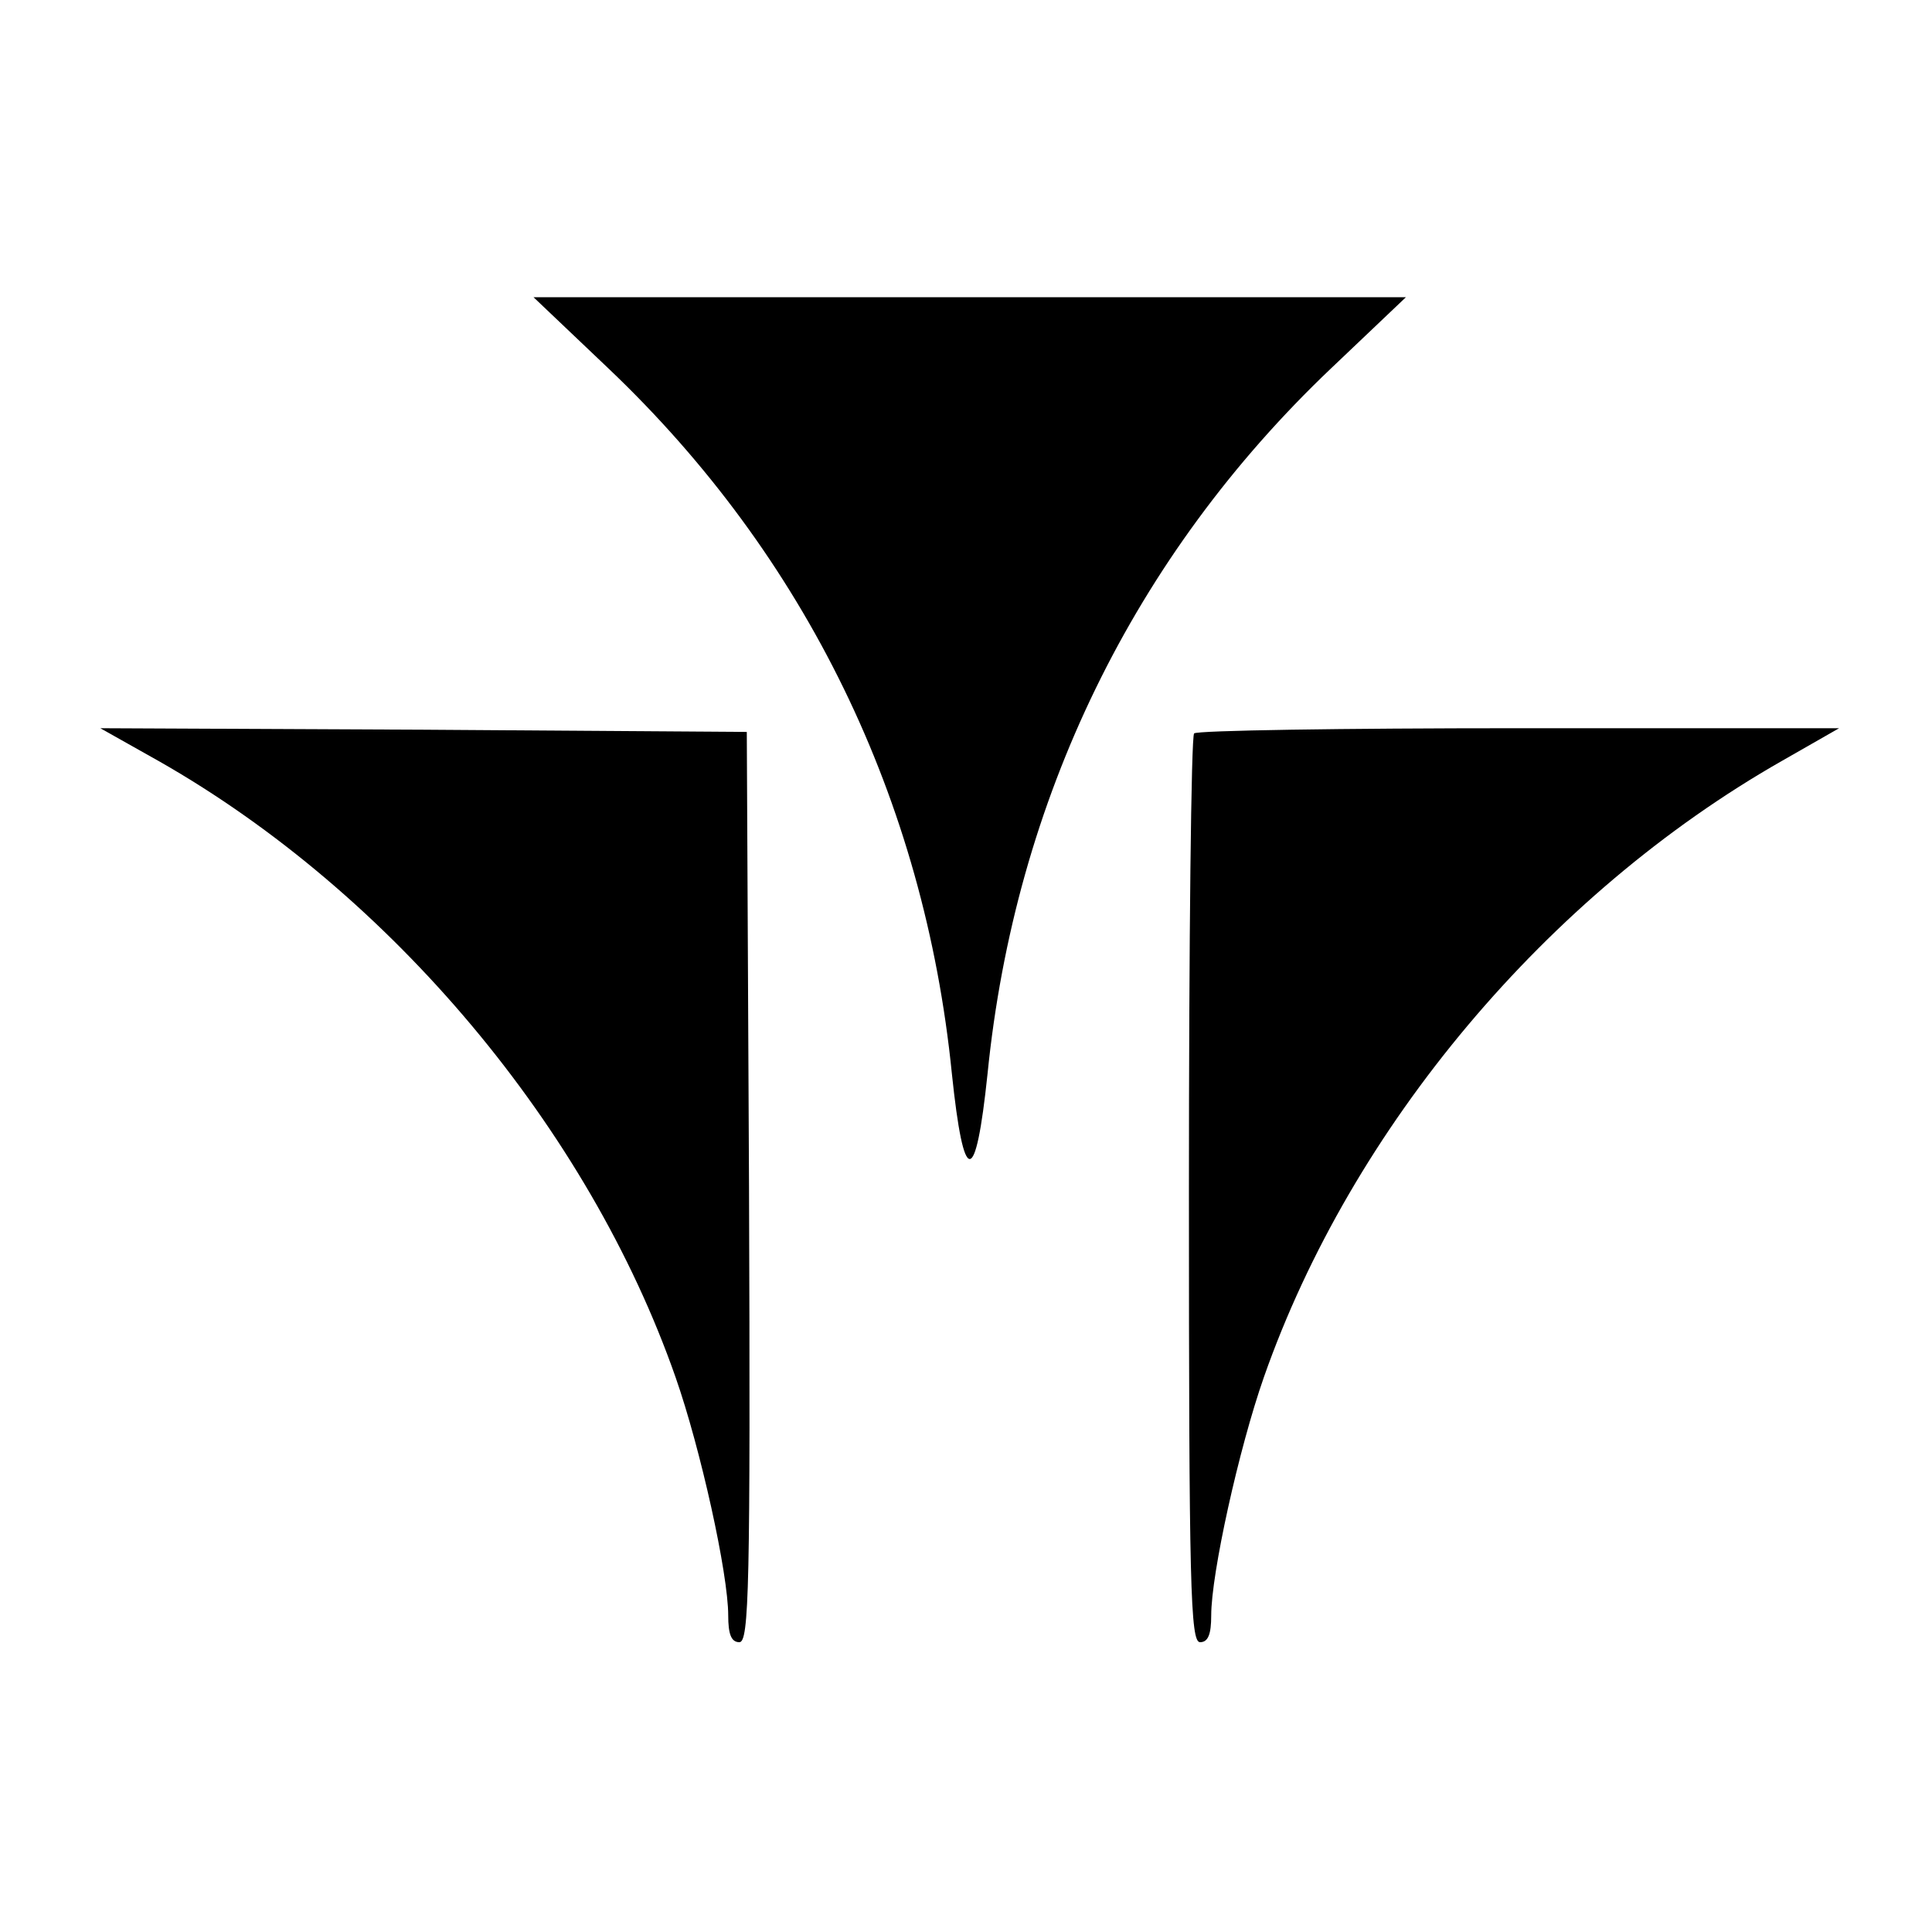 <?xml version="1.0" standalone="no"?>
<!DOCTYPE svg PUBLIC "-//W3C//DTD SVG 20010904//EN"
 "http://www.w3.org/TR/2001/REC-SVG-20010904/DTD/svg10.dtd">
<svg version="1.0" xmlns="http://www.w3.org/2000/svg"
 width="260pt" height="260pt" viewBox="0 0 260 260"
 preserveAspectRatio="xMidYMid meet">
<g transform="translate(0,260) scale(0.1,-0.1)"
fill="#000000" stroke="none">
<path d="M819 2104 c265 -252 425 -580 462 -949 16 -153 32 -153 48 0 37 369
197 697 462 949 l101 96 -587 0 -587 0 101 -96z"/>
<path d="M215 1575 c312 -178 577 -494 694 -828 34 -97 71 -265 71 -321 0 -25
4 -36 15 -36 13 0 15 72 13 612 l-3 613 -435 3 -435 2 80 -45z"/>
<path d="M1607 1613 c-4 -3 -7 -280 -7 -615 0 -534 2 -608 15 -608 11 0 15 11
15 36 0 56 37 224 71 321 118 336 381 649 697 829 l77 44 -431 0 c-237 0 -434
-3 -437 -7z"/>
</g>
</svg>
